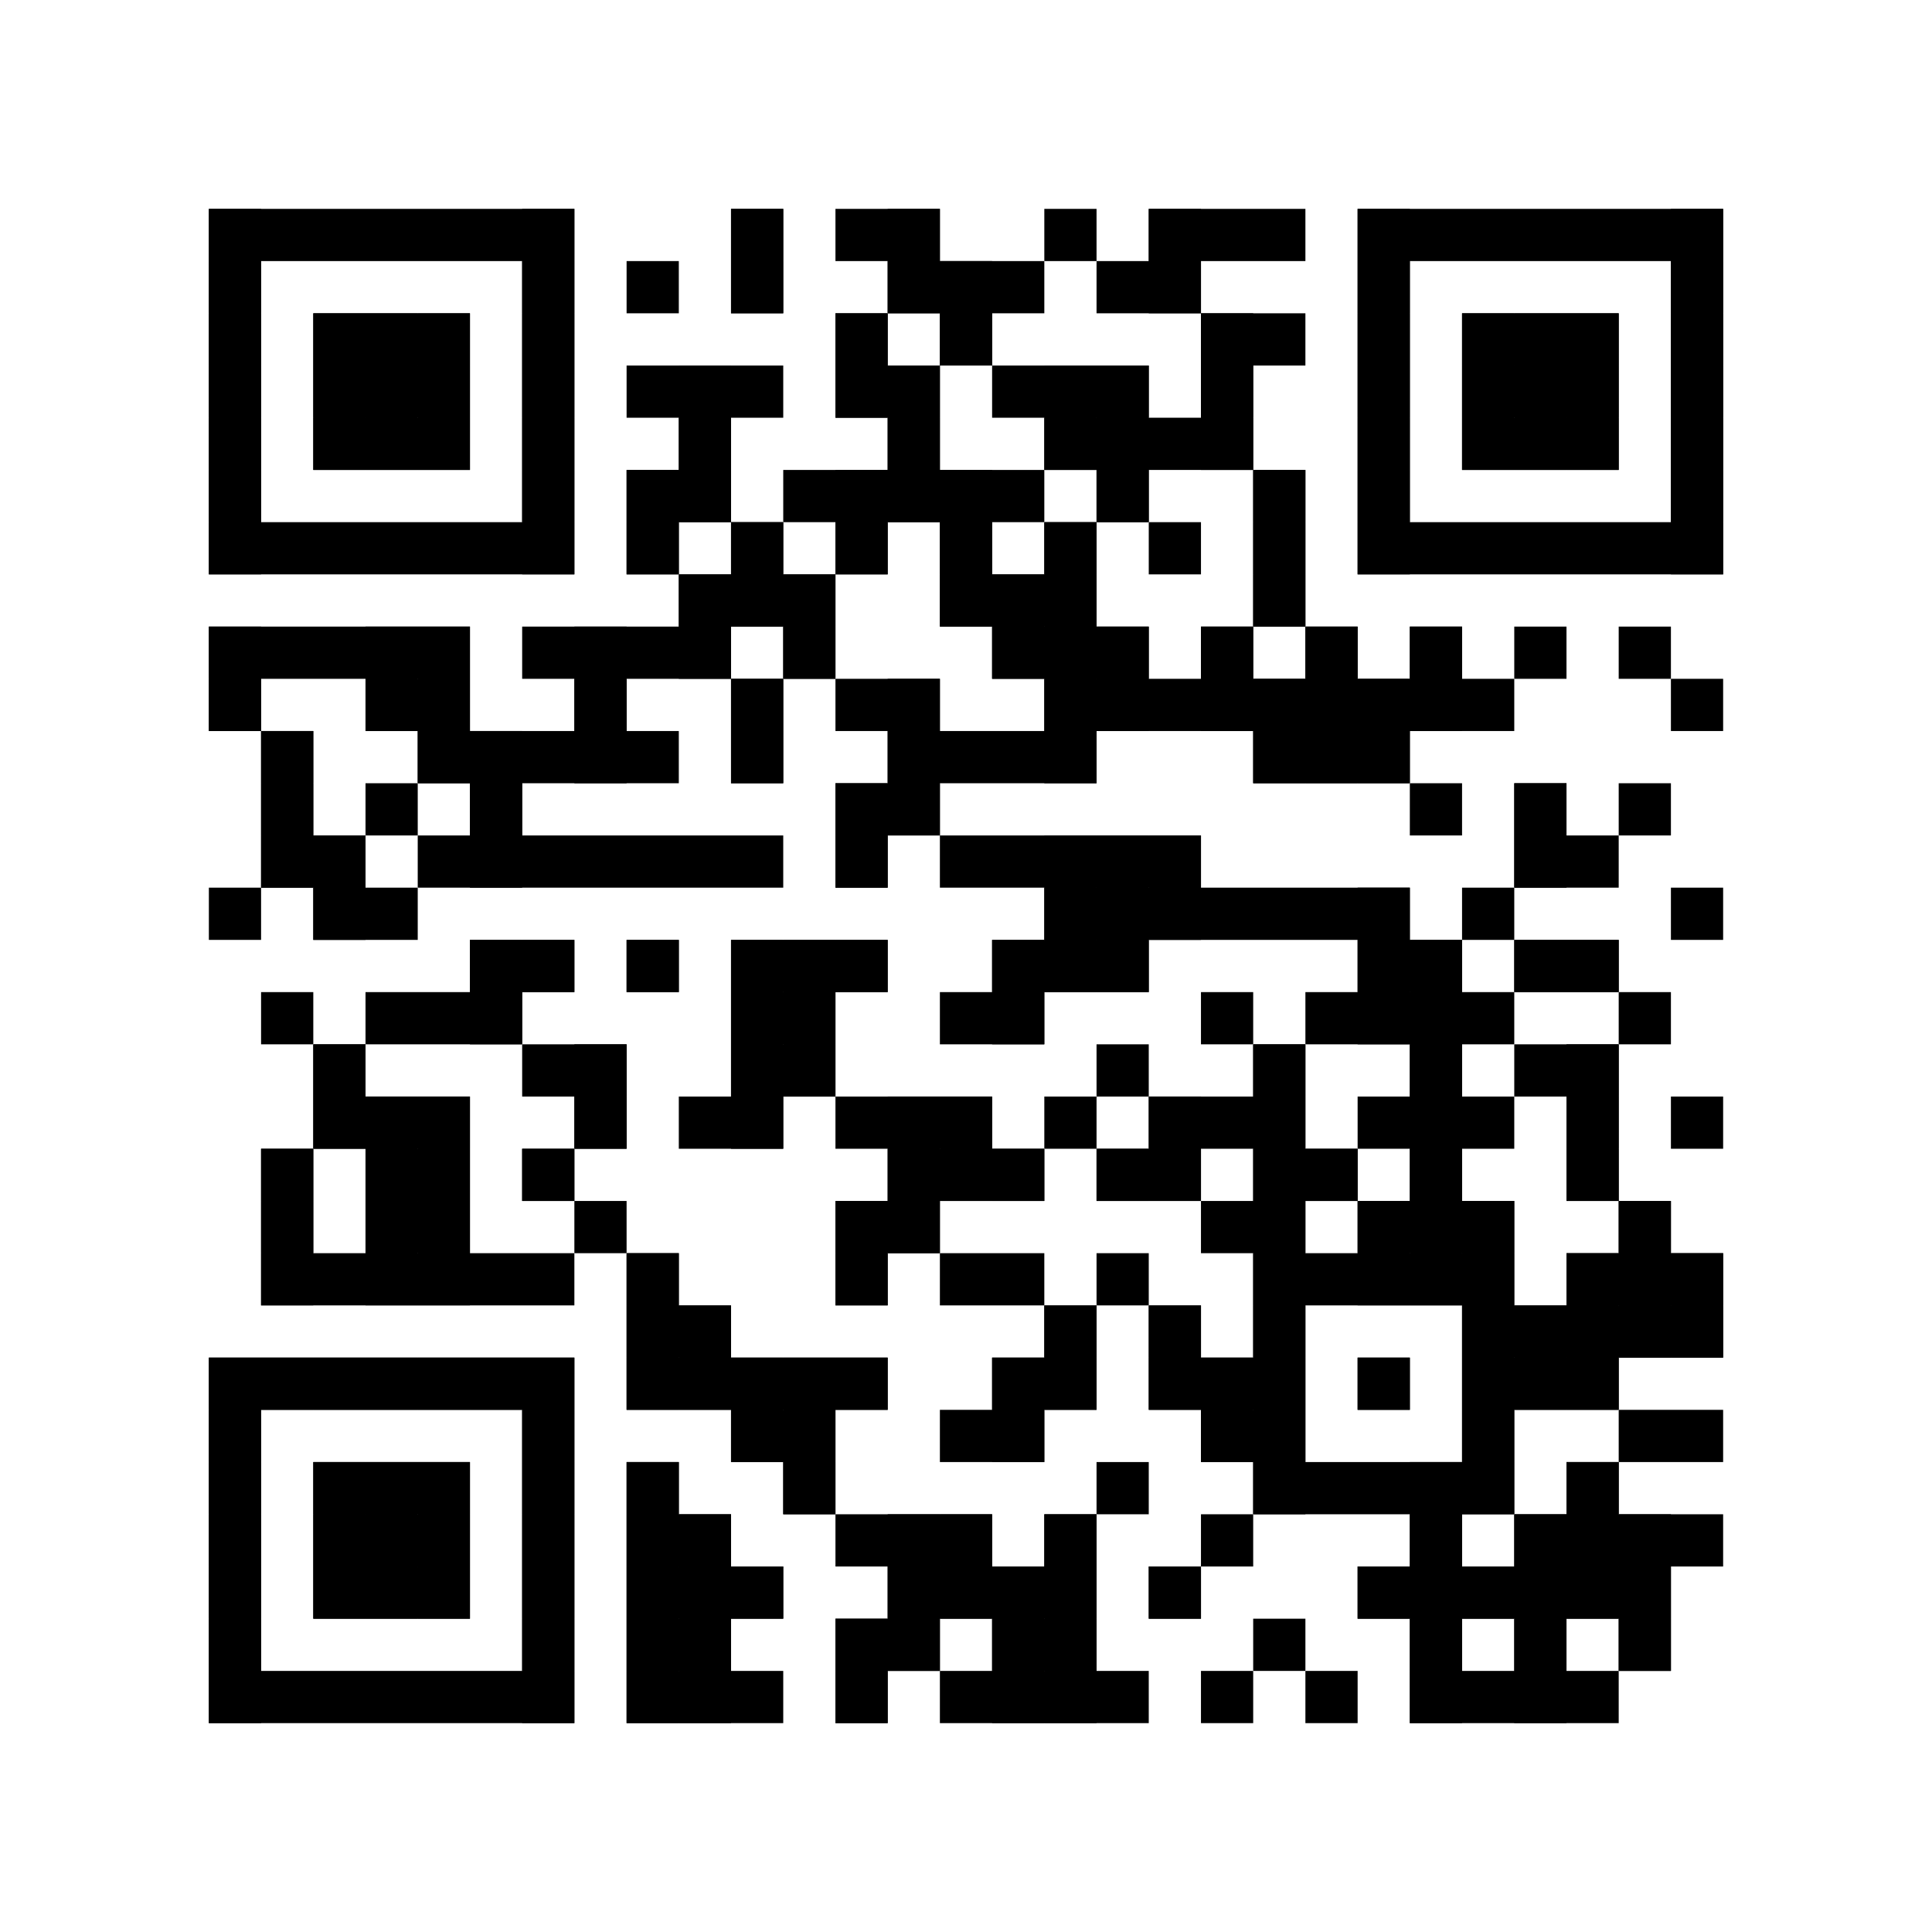 <?xml version="1.0"?>
<svg version="1.1" xmlns="http://www.w3.org/2000/svg" width="1024" height="1024"><rect x="110.703" y="110.703" width="193.73" height="27.676" fill="black"/><rect x="387.459" y="110.703" width="27.676" height="27.676" fill="black"/><rect x="442.811" y="110.703" width="55.351" height="27.676" fill="black"/><rect x="553.514" y="110.703" width="27.676" height="27.676" fill="black"/><rect x="608.865" y="110.703" width="83.027" height="27.676" fill="black"/><rect x="719.568" y="110.703" width="193.73" height="27.676" fill="black"/><rect x="110.703" y="138.378" width="27.676" height="27.676" fill="black"/><rect x="276.757" y="138.378" width="27.676" height="27.676" fill="black"/><rect x="332.108" y="138.378" width="27.676" height="27.676" fill="black"/><rect x="387.459" y="138.378" width="27.676" height="27.676" fill="black"/><rect x="470.486" y="138.378" width="83.027" height="27.676" fill="black"/><rect x="581.189" y="138.378" width="55.351" height="27.676" fill="black"/><rect x="719.568" y="138.378" width="27.676" height="27.676" fill="black"/><rect x="885.622" y="138.378" width="27.676" height="27.676" fill="black"/><rect x="110.703" y="166.054" width="27.676" height="27.676" fill="black"/><rect x="166.054" y="166.054" width="83.027" height="27.676" fill="black"/><rect x="276.757" y="166.054" width="27.676" height="27.676" fill="black"/><rect x="442.811" y="166.054" width="27.676" height="27.676" fill="black"/><rect x="498.162" y="166.054" width="27.676" height="27.676" fill="black"/><rect x="636.541" y="166.054" width="55.351" height="27.676" fill="black"/><rect x="719.568" y="166.054" width="27.676" height="27.676" fill="black"/><rect x="774.919" y="166.054" width="83.027" height="27.676" fill="black"/><rect x="885.622" y="166.054" width="27.676" height="27.676" fill="black"/><rect x="110.703" y="193.73" width="27.676" height="27.676" fill="black"/><rect x="166.054" y="193.73" width="83.027" height="27.676" fill="black"/><rect x="276.757" y="193.73" width="27.676" height="27.676" fill="black"/><rect x="332.108" y="193.73" width="83.027" height="27.676" fill="black"/><rect x="442.811" y="193.73" width="55.351" height="27.676" fill="black"/><rect x="525.838" y="193.73" width="83.027" height="27.676" fill="black"/><rect x="636.541" y="193.73" width="27.676" height="27.676" fill="black"/><rect x="719.568" y="193.73" width="27.676" height="27.676" fill="black"/><rect x="774.919" y="193.73" width="83.027" height="27.676" fill="black"/><rect x="885.622" y="193.73" width="27.676" height="27.676" fill="black"/><rect x="110.703" y="221.405" width="27.676" height="27.676" fill="black"/><rect x="166.054" y="221.405" width="83.027" height="27.676" fill="black"/><rect x="276.757" y="221.405" width="27.676" height="27.676" fill="black"/><rect x="359.784" y="221.405" width="27.676" height="27.676" fill="black"/><rect x="470.486" y="221.405" width="27.676" height="27.676" fill="black"/><rect x="553.514" y="221.405" width="110.703" height="27.676" fill="black"/><rect x="719.568" y="221.405" width="27.676" height="27.676" fill="black"/><rect x="774.919" y="221.405" width="83.027" height="27.676" fill="black"/><rect x="885.622" y="221.405" width="27.676" height="27.676" fill="black"/><rect x="110.703" y="249.081" width="27.676" height="27.676" fill="black"/><rect x="276.757" y="249.081" width="27.676" height="27.676" fill="black"/><rect x="332.108" y="249.081" width="55.351" height="27.676" fill="black"/><rect x="415.135" y="249.081" width="138.378" height="27.676" fill="black"/><rect x="581.189" y="249.081" width="27.676" height="27.676" fill="black"/><rect x="664.216" y="249.081" width="27.676" height="27.676" fill="black"/><rect x="719.568" y="249.081" width="27.676" height="27.676" fill="black"/><rect x="885.622" y="249.081" width="27.676" height="27.676" fill="black"/><rect x="110.703" y="276.757" width="193.73" height="27.676" fill="black"/><rect x="332.108" y="276.757" width="27.676" height="27.676" fill="black"/><rect x="387.459" y="276.757" width="27.676" height="27.676" fill="black"/><rect x="442.811" y="276.757" width="27.676" height="27.676" fill="black"/><rect x="498.162" y="276.757" width="27.676" height="27.676" fill="black"/><rect x="553.514" y="276.757" width="27.676" height="27.676" fill="black"/><rect x="608.865" y="276.757" width="27.676" height="27.676" fill="black"/><rect x="664.216" y="276.757" width="27.676" height="27.676" fill="black"/><rect x="719.568" y="276.757" width="193.73" height="27.676" fill="black"/><rect x="359.784" y="304.432" width="83.027" height="27.676" fill="black"/><rect x="498.162" y="304.432" width="83.027" height="27.676" fill="black"/><rect x="664.216" y="304.432" width="27.676" height="27.676" fill="black"/><rect x="110.703" y="332.108" width="138.378" height="27.676" fill="black"/><rect x="276.757" y="332.108" width="110.703" height="27.676" fill="black"/><rect x="415.135" y="332.108" width="27.676" height="27.676" fill="black"/><rect x="525.838" y="332.108" width="83.027" height="27.676" fill="black"/><rect x="636.541" y="332.108" width="27.676" height="27.676" fill="black"/><rect x="691.892" y="332.108" width="27.676" height="27.676" fill="black"/><rect x="747.243" y="332.108" width="27.676" height="27.676" fill="black"/><rect x="802.595" y="332.108" width="27.676" height="27.676" fill="black"/><rect x="857.946" y="332.108" width="27.676" height="27.676" fill="black"/><rect x="110.703" y="359.784" width="27.676" height="27.676" fill="black"/><rect x="193.73" y="359.784" width="55.351" height="27.676" fill="black"/><rect x="304.432" y="359.784" width="27.676" height="27.676" fill="black"/><rect x="387.459" y="359.784" width="27.676" height="27.676" fill="black"/><rect x="442.811" y="359.784" width="55.351" height="27.676" fill="black"/><rect x="553.514" y="359.784" width="249.081" height="27.676" fill="black"/><rect x="885.622" y="359.784" width="27.676" height="27.676" fill="black"/><rect x="138.378" y="387.459" width="27.676" height="27.676" fill="black"/><rect x="221.405" y="387.459" width="138.378" height="27.676" fill="black"/><rect x="387.459" y="387.459" width="27.676" height="27.676" fill="black"/><rect x="470.486" y="387.459" width="110.703" height="27.676" fill="black"/><rect x="664.216" y="387.459" width="83.027" height="27.676" fill="black"/><rect x="138.378" y="415.135" width="27.676" height="27.676" fill="black"/><rect x="193.73" y="415.135" width="27.676" height="27.676" fill="black"/><rect x="249.081" y="415.135" width="27.676" height="27.676" fill="black"/><rect x="442.811" y="415.135" width="55.351" height="27.676" fill="black"/><rect x="747.243" y="415.135" width="27.676" height="27.676" fill="black"/><rect x="802.595" y="415.135" width="27.676" height="27.676" fill="black"/><rect x="857.946" y="415.135" width="27.676" height="27.676" fill="black"/><rect x="138.378" y="442.811" width="55.351" height="27.676" fill="black"/><rect x="221.405" y="442.811" width="193.73" height="27.676" fill="black"/><rect x="442.811" y="442.811" width="27.676" height="27.676" fill="black"/><rect x="498.162" y="442.811" width="138.378" height="27.676" fill="black"/><rect x="802.595" y="442.811" width="55.351" height="27.676" fill="black"/><rect x="110.703" y="470.486" width="27.676" height="27.676" fill="black"/><rect x="166.054" y="470.486" width="55.351" height="27.676" fill="black"/><rect x="553.514" y="470.486" width="193.73" height="27.676" fill="black"/><rect x="774.919" y="470.486" width="27.676" height="27.676" fill="black"/><rect x="885.622" y="470.486" width="27.676" height="27.676" fill="black"/><rect x="249.081" y="498.162" width="55.351" height="27.676" fill="black"/><rect x="332.108" y="498.162" width="27.676" height="27.676" fill="black"/><rect x="387.459" y="498.162" width="83.027" height="27.676" fill="black"/><rect x="525.838" y="498.162" width="83.027" height="27.676" fill="black"/><rect x="719.568" y="498.162" width="55.351" height="27.676" fill="black"/><rect x="802.595" y="498.162" width="55.351" height="27.676" fill="black"/><rect x="138.378" y="525.838" width="27.676" height="27.676" fill="black"/><rect x="193.73" y="525.838" width="83.027" height="27.676" fill="black"/><rect x="387.459" y="525.838" width="55.351" height="27.676" fill="black"/><rect x="498.162" y="525.838" width="55.351" height="27.676" fill="black"/><rect x="636.541" y="525.838" width="27.676" height="27.676" fill="black"/><rect x="691.892" y="525.838" width="110.703" height="27.676" fill="black"/><rect x="857.946" y="525.838" width="27.676" height="27.676" fill="black"/><rect x="166.054" y="553.514" width="27.676" height="27.676" fill="black"/><rect x="276.757" y="553.514" width="55.351" height="27.676" fill="black"/><rect x="387.459" y="553.514" width="55.351" height="27.676" fill="black"/><rect x="581.189" y="553.514" width="27.676" height="27.676" fill="black"/><rect x="664.216" y="553.514" width="27.676" height="27.676" fill="black"/><rect x="747.243" y="553.514" width="27.676" height="27.676" fill="black"/><rect x="802.595" y="553.514" width="55.351" height="27.676" fill="black"/><rect x="166.054" y="581.189" width="83.027" height="27.676" fill="black"/><rect x="304.432" y="581.189" width="27.676" height="27.676" fill="black"/><rect x="359.784" y="581.189" width="55.351" height="27.676" fill="black"/><rect x="442.811" y="581.189" width="83.027" height="27.676" fill="black"/><rect x="553.514" y="581.189" width="27.676" height="27.676" fill="black"/><rect x="608.865" y="581.189" width="83.027" height="27.676" fill="black"/><rect x="719.568" y="581.189" width="83.027" height="27.676" fill="black"/><rect x="830.27" y="581.189" width="27.676" height="27.676" fill="black"/><rect x="885.622" y="581.189" width="27.676" height="27.676" fill="black"/><rect x="138.378" y="608.865" width="27.676" height="27.676" fill="black"/><rect x="193.73" y="608.865" width="55.351" height="27.676" fill="black"/><rect x="276.757" y="608.865" width="27.676" height="27.676" fill="black"/><rect x="470.486" y="608.865" width="83.027" height="27.676" fill="black"/><rect x="581.189" y="608.865" width="55.351" height="27.676" fill="black"/><rect x="664.216" y="608.865" width="55.351" height="27.676" fill="black"/><rect x="747.243" y="608.865" width="27.676" height="27.676" fill="black"/><rect x="830.27" y="608.865" width="27.676" height="27.676" fill="black"/><rect x="138.378" y="636.541" width="27.676" height="27.676" fill="black"/><rect x="193.73" y="636.541" width="55.351" height="27.676" fill="black"/><rect x="304.432" y="636.541" width="27.676" height="27.676" fill="black"/><rect x="442.811" y="636.541" width="55.351" height="27.676" fill="black"/><rect x="636.541" y="636.541" width="55.351" height="27.676" fill="black"/><rect x="719.568" y="636.541" width="83.027" height="27.676" fill="black"/><rect x="857.946" y="636.541" width="27.676" height="27.676" fill="black"/><rect x="138.378" y="664.216" width="166.054" height="27.676" fill="black"/><rect x="332.108" y="664.216" width="27.676" height="27.676" fill="black"/><rect x="442.811" y="664.216" width="27.676" height="27.676" fill="black"/><rect x="498.162" y="664.216" width="55.351" height="27.676" fill="black"/><rect x="581.189" y="664.216" width="27.676" height="27.676" fill="black"/><rect x="664.216" y="664.216" width="138.378" height="27.676" fill="black"/><rect x="830.27" y="664.216" width="83.027" height="27.676" fill="black"/><rect x="332.108" y="691.892" width="55.351" height="27.676" fill="black"/><rect x="553.514" y="691.892" width="27.676" height="27.676" fill="black"/><rect x="608.865" y="691.892" width="27.676" height="27.676" fill="black"/><rect x="664.216" y="691.892" width="27.676" height="27.676" fill="black"/><rect x="774.919" y="691.892" width="138.378" height="27.676" fill="black"/><rect x="110.703" y="719.568" width="193.73" height="27.676" fill="black"/><rect x="332.108" y="719.568" width="138.378" height="27.676" fill="black"/><rect x="525.838" y="719.568" width="55.351" height="27.676" fill="black"/><rect x="608.865" y="719.568" width="83.027" height="27.676" fill="black"/><rect x="719.568" y="719.568" width="27.676" height="27.676" fill="black"/><rect x="774.919" y="719.568" width="83.027" height="27.676" fill="black"/><rect x="110.703" y="747.243" width="27.676" height="27.676" fill="black"/><rect x="276.757" y="747.243" width="27.676" height="27.676" fill="black"/><rect x="387.459" y="747.243" width="55.351" height="27.676" fill="black"/><rect x="498.162" y="747.243" width="55.351" height="27.676" fill="black"/><rect x="636.541" y="747.243" width="55.351" height="27.676" fill="black"/><rect x="774.919" y="747.243" width="27.676" height="27.676" fill="black"/><rect x="857.946" y="747.243" width="55.351" height="27.676" fill="black"/><rect x="110.703" y="774.919" width="27.676" height="27.676" fill="black"/><rect x="166.054" y="774.919" width="83.027" height="27.676" fill="black"/><rect x="276.757" y="774.919" width="27.676" height="27.676" fill="black"/><rect x="332.108" y="774.919" width="27.676" height="27.676" fill="black"/><rect x="415.135" y="774.919" width="27.676" height="27.676" fill="black"/><rect x="581.189" y="774.919" width="27.676" height="27.676" fill="black"/><rect x="664.216" y="774.919" width="138.378" height="27.676" fill="black"/><rect x="830.27" y="774.919" width="27.676" height="27.676" fill="black"/><rect x="110.703" y="802.595" width="27.676" height="27.676" fill="black"/><rect x="166.054" y="802.595" width="83.027" height="27.676" fill="black"/><rect x="276.757" y="802.595" width="27.676" height="27.676" fill="black"/><rect x="332.108" y="802.595" width="55.351" height="27.676" fill="black"/><rect x="442.811" y="802.595" width="83.027" height="27.676" fill="black"/><rect x="553.514" y="802.595" width="27.676" height="27.676" fill="black"/><rect x="636.541" y="802.595" width="27.676" height="27.676" fill="black"/><rect x="747.243" y="802.595" width="27.676" height="27.676" fill="black"/><rect x="802.595" y="802.595" width="110.703" height="27.676" fill="black"/><rect x="110.703" y="830.27" width="27.676" height="27.676" fill="black"/><rect x="166.054" y="830.27" width="83.027" height="27.676" fill="black"/><rect x="276.757" y="830.27" width="27.676" height="27.676" fill="black"/><rect x="332.108" y="830.27" width="83.027" height="27.676" fill="black"/><rect x="470.486" y="830.27" width="110.703" height="27.676" fill="black"/><rect x="608.865" y="830.27" width="27.676" height="27.676" fill="black"/><rect x="719.568" y="830.27" width="166.054" height="27.676" fill="black"/><rect x="110.703" y="857.946" width="27.676" height="27.676" fill="black"/><rect x="276.757" y="857.946" width="27.676" height="27.676" fill="black"/><rect x="332.108" y="857.946" width="55.351" height="27.676" fill="black"/><rect x="442.811" y="857.946" width="55.351" height="27.676" fill="black"/><rect x="525.838" y="857.946" width="55.351" height="27.676" fill="black"/><rect x="664.216" y="857.946" width="27.676" height="27.676" fill="black"/><rect x="747.243" y="857.946" width="27.676" height="27.676" fill="black"/><rect x="802.595" y="857.946" width="27.676" height="27.676" fill="black"/><rect x="857.946" y="857.946" width="27.676" height="27.676" fill="black"/><rect x="110.703" y="885.622" width="193.73" height="27.676" fill="black"/><rect x="332.108" y="885.622" width="83.027" height="27.676" fill="black"/><rect x="442.811" y="885.622" width="27.676" height="27.676" fill="black"/><rect x="498.162" y="885.622" width="110.703" height="27.676" fill="black"/><rect x="636.541" y="885.622" width="27.676" height="27.676" fill="black"/><rect x="691.892" y="885.622" width="27.676" height="27.676" fill="black"/><rect x="747.243" y="885.622" width="110.703" height="27.676" fill="black"/><rect x="110.703" y="110.703" width="27.676" height="193.73" fill="black"/><rect x="110.703" y="332.108" width="27.676" height="55.351" fill="black"/><rect x="110.703" y="719.568" width="27.676" height="193.73" fill="black"/><rect x="138.378" y="387.459" width="27.676" height="83.027" fill="black"/><rect x="138.378" y="608.865" width="27.676" height="83.027" fill="black"/><rect x="138.378" y="719.568" width="27.676" height="27.676" fill="black"/><rect x="166.054" y="166.054" width="27.676" height="83.027" fill="black"/><rect x="166.054" y="442.811" width="27.676" height="55.351" fill="black"/><rect x="166.054" y="553.514" width="27.676" height="55.351" fill="black"/><rect x="166.054" y="719.568" width="27.676" height="27.676" fill="black"/><rect x="166.054" y="774.919" width="27.676" height="83.027" fill="black"/><rect x="193.73" y="166.054" width="27.676" height="83.027" fill="black"/><rect x="193.73" y="332.108" width="27.676" height="55.351" fill="black"/><rect x="193.73" y="581.189" width="27.676" height="110.703" fill="black"/><rect x="193.73" y="719.568" width="27.676" height="27.676" fill="black"/><rect x="193.73" y="774.919" width="27.676" height="83.027" fill="black"/><rect x="221.405" y="166.054" width="27.676" height="83.027" fill="black"/><rect x="221.405" y="332.108" width="27.676" height="83.027" fill="black"/><rect x="221.405" y="581.189" width="27.676" height="110.703" fill="black"/><rect x="221.405" y="719.568" width="27.676" height="27.676" fill="black"/><rect x="221.405" y="774.919" width="27.676" height="83.027" fill="black"/><rect x="249.081" y="387.459" width="27.676" height="83.027" fill="black"/><rect x="249.081" y="498.162" width="27.676" height="55.351" fill="black"/><rect x="249.081" y="719.568" width="27.676" height="27.676" fill="black"/><rect x="276.757" y="110.703" width="27.676" height="193.73" fill="black"/><rect x="276.757" y="498.162" width="27.676" height="27.676" fill="black"/><rect x="276.757" y="608.865" width="27.676" height="27.676" fill="black"/><rect x="276.757" y="719.568" width="27.676" height="193.73" fill="black"/><rect x="304.432" y="332.108" width="27.676" height="83.027" fill="black"/><rect x="304.432" y="553.514" width="27.676" height="55.351" fill="black"/><rect x="332.108" y="249.081" width="27.676" height="55.351" fill="black"/><rect x="332.108" y="498.162" width="27.676" height="27.676" fill="black"/><rect x="332.108" y="664.216" width="27.676" height="83.027" fill="black"/><rect x="332.108" y="774.919" width="27.676" height="138.378" fill="black"/><rect x="359.784" y="193.73" width="27.676" height="83.027" fill="black"/><rect x="359.784" y="304.432" width="27.676" height="55.351" fill="black"/><rect x="359.784" y="691.892" width="27.676" height="55.351" fill="black"/><rect x="359.784" y="802.595" width="27.676" height="110.703" fill="black"/><rect x="387.459" y="110.703" width="27.676" height="55.351" fill="black"/><rect x="387.459" y="276.757" width="27.676" height="55.351" fill="black"/><rect x="387.459" y="359.784" width="27.676" height="55.351" fill="black"/><rect x="387.459" y="498.162" width="27.676" height="110.703" fill="black"/><rect x="387.459" y="719.568" width="27.676" height="55.351" fill="black"/><rect x="387.459" y="830.27" width="27.676" height="27.676" fill="black"/><rect x="415.135" y="304.432" width="27.676" height="55.351" fill="black"/><rect x="415.135" y="498.162" width="27.676" height="83.027" fill="black"/><rect x="415.135" y="719.568" width="27.676" height="83.027" fill="black"/><rect x="442.811" y="166.054" width="27.676" height="55.351" fill="black"/><rect x="442.811" y="249.081" width="27.676" height="55.351" fill="black"/><rect x="442.811" y="415.135" width="27.676" height="55.351" fill="black"/><rect x="442.811" y="498.162" width="27.676" height="27.676" fill="black"/><rect x="442.811" y="636.541" width="27.676" height="55.351" fill="black"/><rect x="442.811" y="719.568" width="27.676" height="27.676" fill="black"/><rect x="442.811" y="857.946" width="27.676" height="55.351" fill="black"/><rect x="470.486" y="110.703" width="27.676" height="55.351" fill="black"/><rect x="470.486" y="193.73" width="27.676" height="83.027" fill="black"/><rect x="470.486" y="359.784" width="27.676" height="83.027" fill="black"/><rect x="470.486" y="581.189" width="27.676" height="83.027" fill="black"/><rect x="470.486" y="802.595" width="27.676" height="83.027" fill="black"/><rect x="498.162" y="138.378" width="27.676" height="55.351" fill="black"/><rect x="498.162" y="249.081" width="27.676" height="83.027" fill="black"/><rect x="498.162" y="581.189" width="27.676" height="55.351" fill="black"/><rect x="498.162" y="802.595" width="27.676" height="55.351" fill="black"/><rect x="525.838" y="304.432" width="27.676" height="55.351" fill="black"/><rect x="525.838" y="498.162" width="27.676" height="55.351" fill="black"/><rect x="525.838" y="608.865" width="27.676" height="27.676" fill="black"/><rect x="525.838" y="719.568" width="27.676" height="55.351" fill="black"/><rect x="525.838" y="830.27" width="27.676" height="83.027" fill="black"/><rect x="553.514" y="193.73" width="27.676" height="55.351" fill="black"/><rect x="553.514" y="276.757" width="27.676" height="138.378" fill="black"/><rect x="553.514" y="442.811" width="27.676" height="83.027" fill="black"/><rect x="553.514" y="691.892" width="27.676" height="55.351" fill="black"/><rect x="553.514" y="802.595" width="27.676" height="110.703" fill="black"/><rect x="581.189" y="193.73" width="27.676" height="83.027" fill="black"/><rect x="581.189" y="332.108" width="27.676" height="55.351" fill="black"/><rect x="581.189" y="442.811" width="27.676" height="83.027" fill="black"/><rect x="581.189" y="608.865" width="27.676" height="27.676" fill="black"/><rect x="608.865" y="110.703" width="27.676" height="55.351" fill="black"/><rect x="608.865" y="442.811" width="27.676" height="55.351" fill="black"/><rect x="608.865" y="581.189" width="27.676" height="55.351" fill="black"/><rect x="608.865" y="691.892" width="27.676" height="55.351" fill="black"/><rect x="608.865" y="830.27" width="27.676" height="27.676" fill="black"/><rect x="636.541" y="166.054" width="27.676" height="83.027" fill="black"/><rect x="636.541" y="332.108" width="27.676" height="55.351" fill="black"/><rect x="636.541" y="719.568" width="27.676" height="55.351" fill="black"/><rect x="664.216" y="249.081" width="27.676" height="83.027" fill="black"/><rect x="664.216" y="359.784" width="27.676" height="55.351" fill="black"/><rect x="664.216" y="553.514" width="27.676" height="249.081" fill="black"/><rect x="691.892" y="332.108" width="27.676" height="83.027" fill="black"/><rect x="691.892" y="608.865" width="27.676" height="27.676" fill="black"/><rect x="719.568" y="110.703" width="27.676" height="193.73" fill="black"/><rect x="719.568" y="359.784" width="27.676" height="55.351" fill="black"/><rect x="719.568" y="470.486" width="27.676" height="83.027" fill="black"/><rect x="719.568" y="636.541" width="27.676" height="55.351" fill="black"/><rect x="719.568" y="719.568" width="27.676" height="27.676" fill="black"/><rect x="719.568" y="830.27" width="27.676" height="27.676" fill="black"/><rect x="747.243" y="332.108" width="27.676" height="55.351" fill="black"/><rect x="747.243" y="498.162" width="27.676" height="193.73" fill="black"/><rect x="747.243" y="774.919" width="27.676" height="138.378" fill="black"/><rect x="774.919" y="166.054" width="27.676" height="83.027" fill="black"/><rect x="774.919" y="636.541" width="27.676" height="166.054" fill="black"/><rect x="774.919" y="830.27" width="27.676" height="27.676" fill="black"/><rect x="802.595" y="166.054" width="27.676" height="83.027" fill="black"/><rect x="802.595" y="415.135" width="27.676" height="55.351" fill="black"/><rect x="802.595" y="498.162" width="27.676" height="27.676" fill="black"/><rect x="802.595" y="691.892" width="27.676" height="55.351" fill="black"/><rect x="802.595" y="802.595" width="27.676" height="110.703" fill="black"/><rect x="830.27" y="166.054" width="27.676" height="83.027" fill="black"/><rect x="830.27" y="498.162" width="27.676" height="27.676" fill="black"/><rect x="830.27" y="553.514" width="27.676" height="83.027" fill="black"/><rect x="830.27" y="664.216" width="27.676" height="83.027" fill="black"/><rect x="830.27" y="774.919" width="27.676" height="83.027" fill="black"/><rect x="857.946" y="636.541" width="27.676" height="83.027" fill="black"/><rect x="857.946" y="802.595" width="27.676" height="83.027" fill="black"/><rect x="885.622" y="110.703" width="27.676" height="193.73" fill="black"/><rect x="885.622" y="664.216" width="27.676" height="55.351" fill="black"/></svg>
